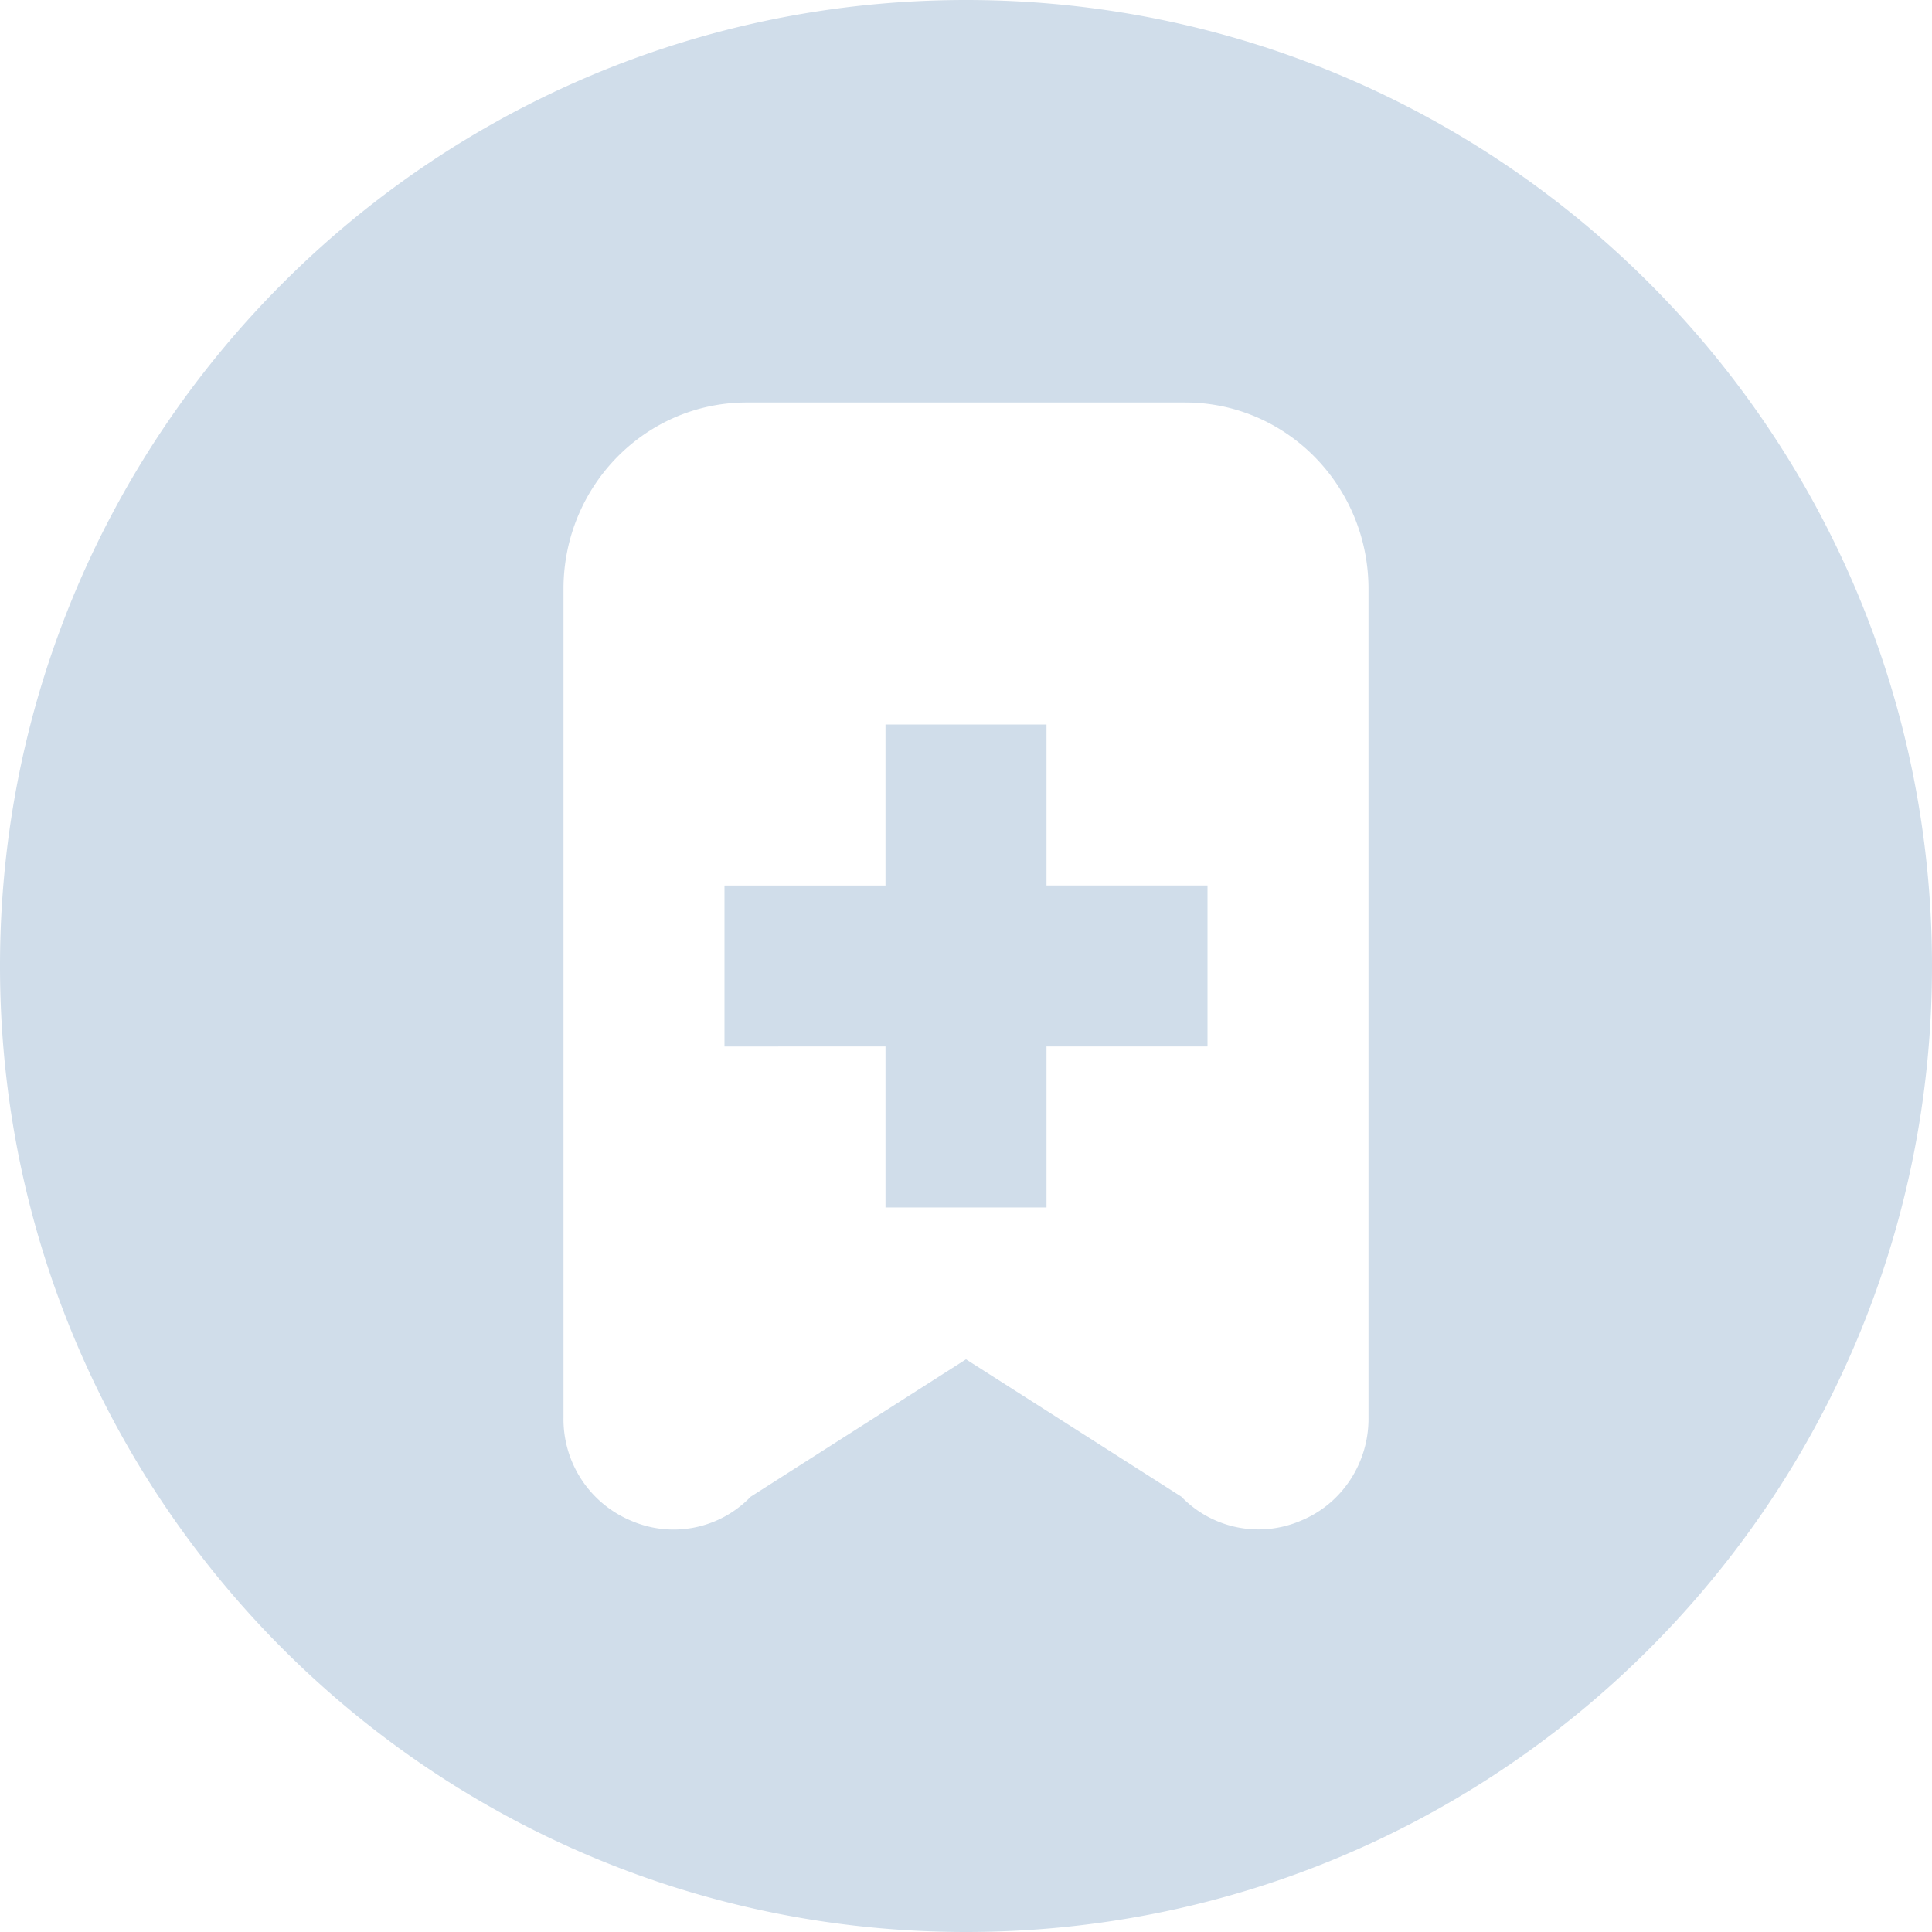 <svg width="24" height="24" viewBox="0 0 24 24" xmlns="http://www.w3.org/2000/svg">
    <g fill="#D0DDEA" fill-rule="evenodd">
        <path d="M12 0c6.627 0 12 5.373 12 12s-5.373 12-12 12S0 18.627 0 12 5.373 0 12 0zm2.727 5H9.273C8.018 5.002 7.002 6.036 7 7.312V17.61a1.366 1.366 0 0 0 .84 1.281c.508.22 1.098.103 1.485-.298L12 16.886l2.675 1.706a1.332 1.332 0 0 0 1.486.298c.512-.21.845-.72.839-1.281V7.312c-.002-1.276-1.018-2.31-2.273-2.312z"/>
        <path d="M13 9v2h2v2h-2v2h-2v-2H9v-2h2V9h2z"/>
    </g>
</svg>
